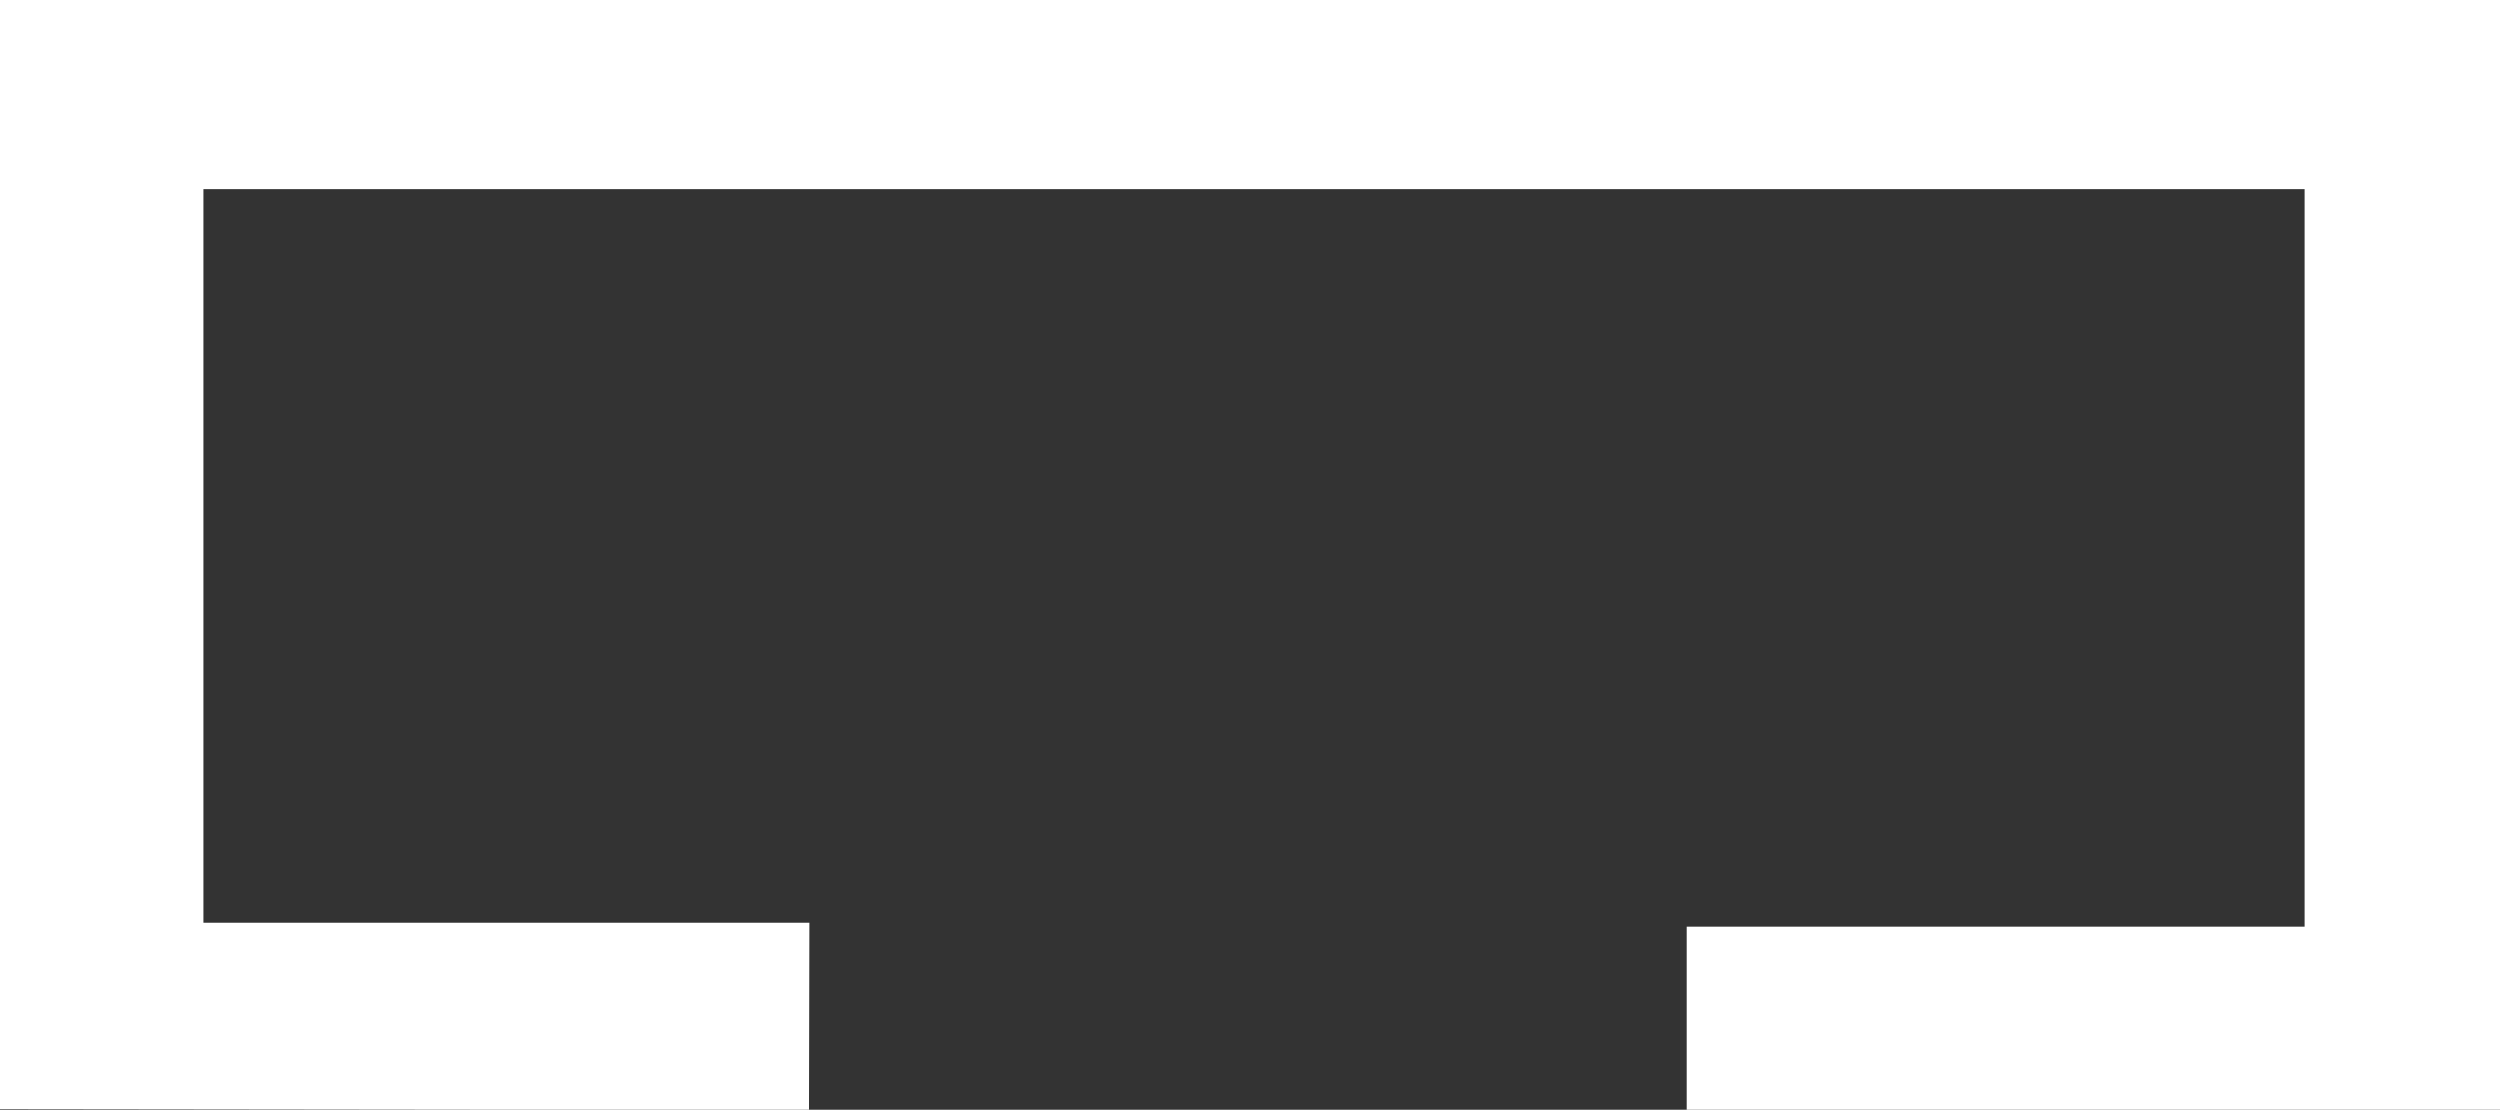 <?xml version="1.0" encoding="UTF-8"?><svg id="a" xmlns="http://www.w3.org/2000/svg" viewBox="0 0 127.69 56.68"><rect x="0" y="0" width="127.69" height="56.68" fill="#333333" stroke="none"/><defs><style>.b{fill:#fff;}</style></defs><polygon class="b" points="41.32 56.7 0 56.65 0 0 127.69 0 127.69 56.7 86.15 56.7 86.15 47.33 117.71 47.33 117.71 9.66 10.39 9.66 10.39 47.13 41.34 47.13 41.32 56.7"/></svg>